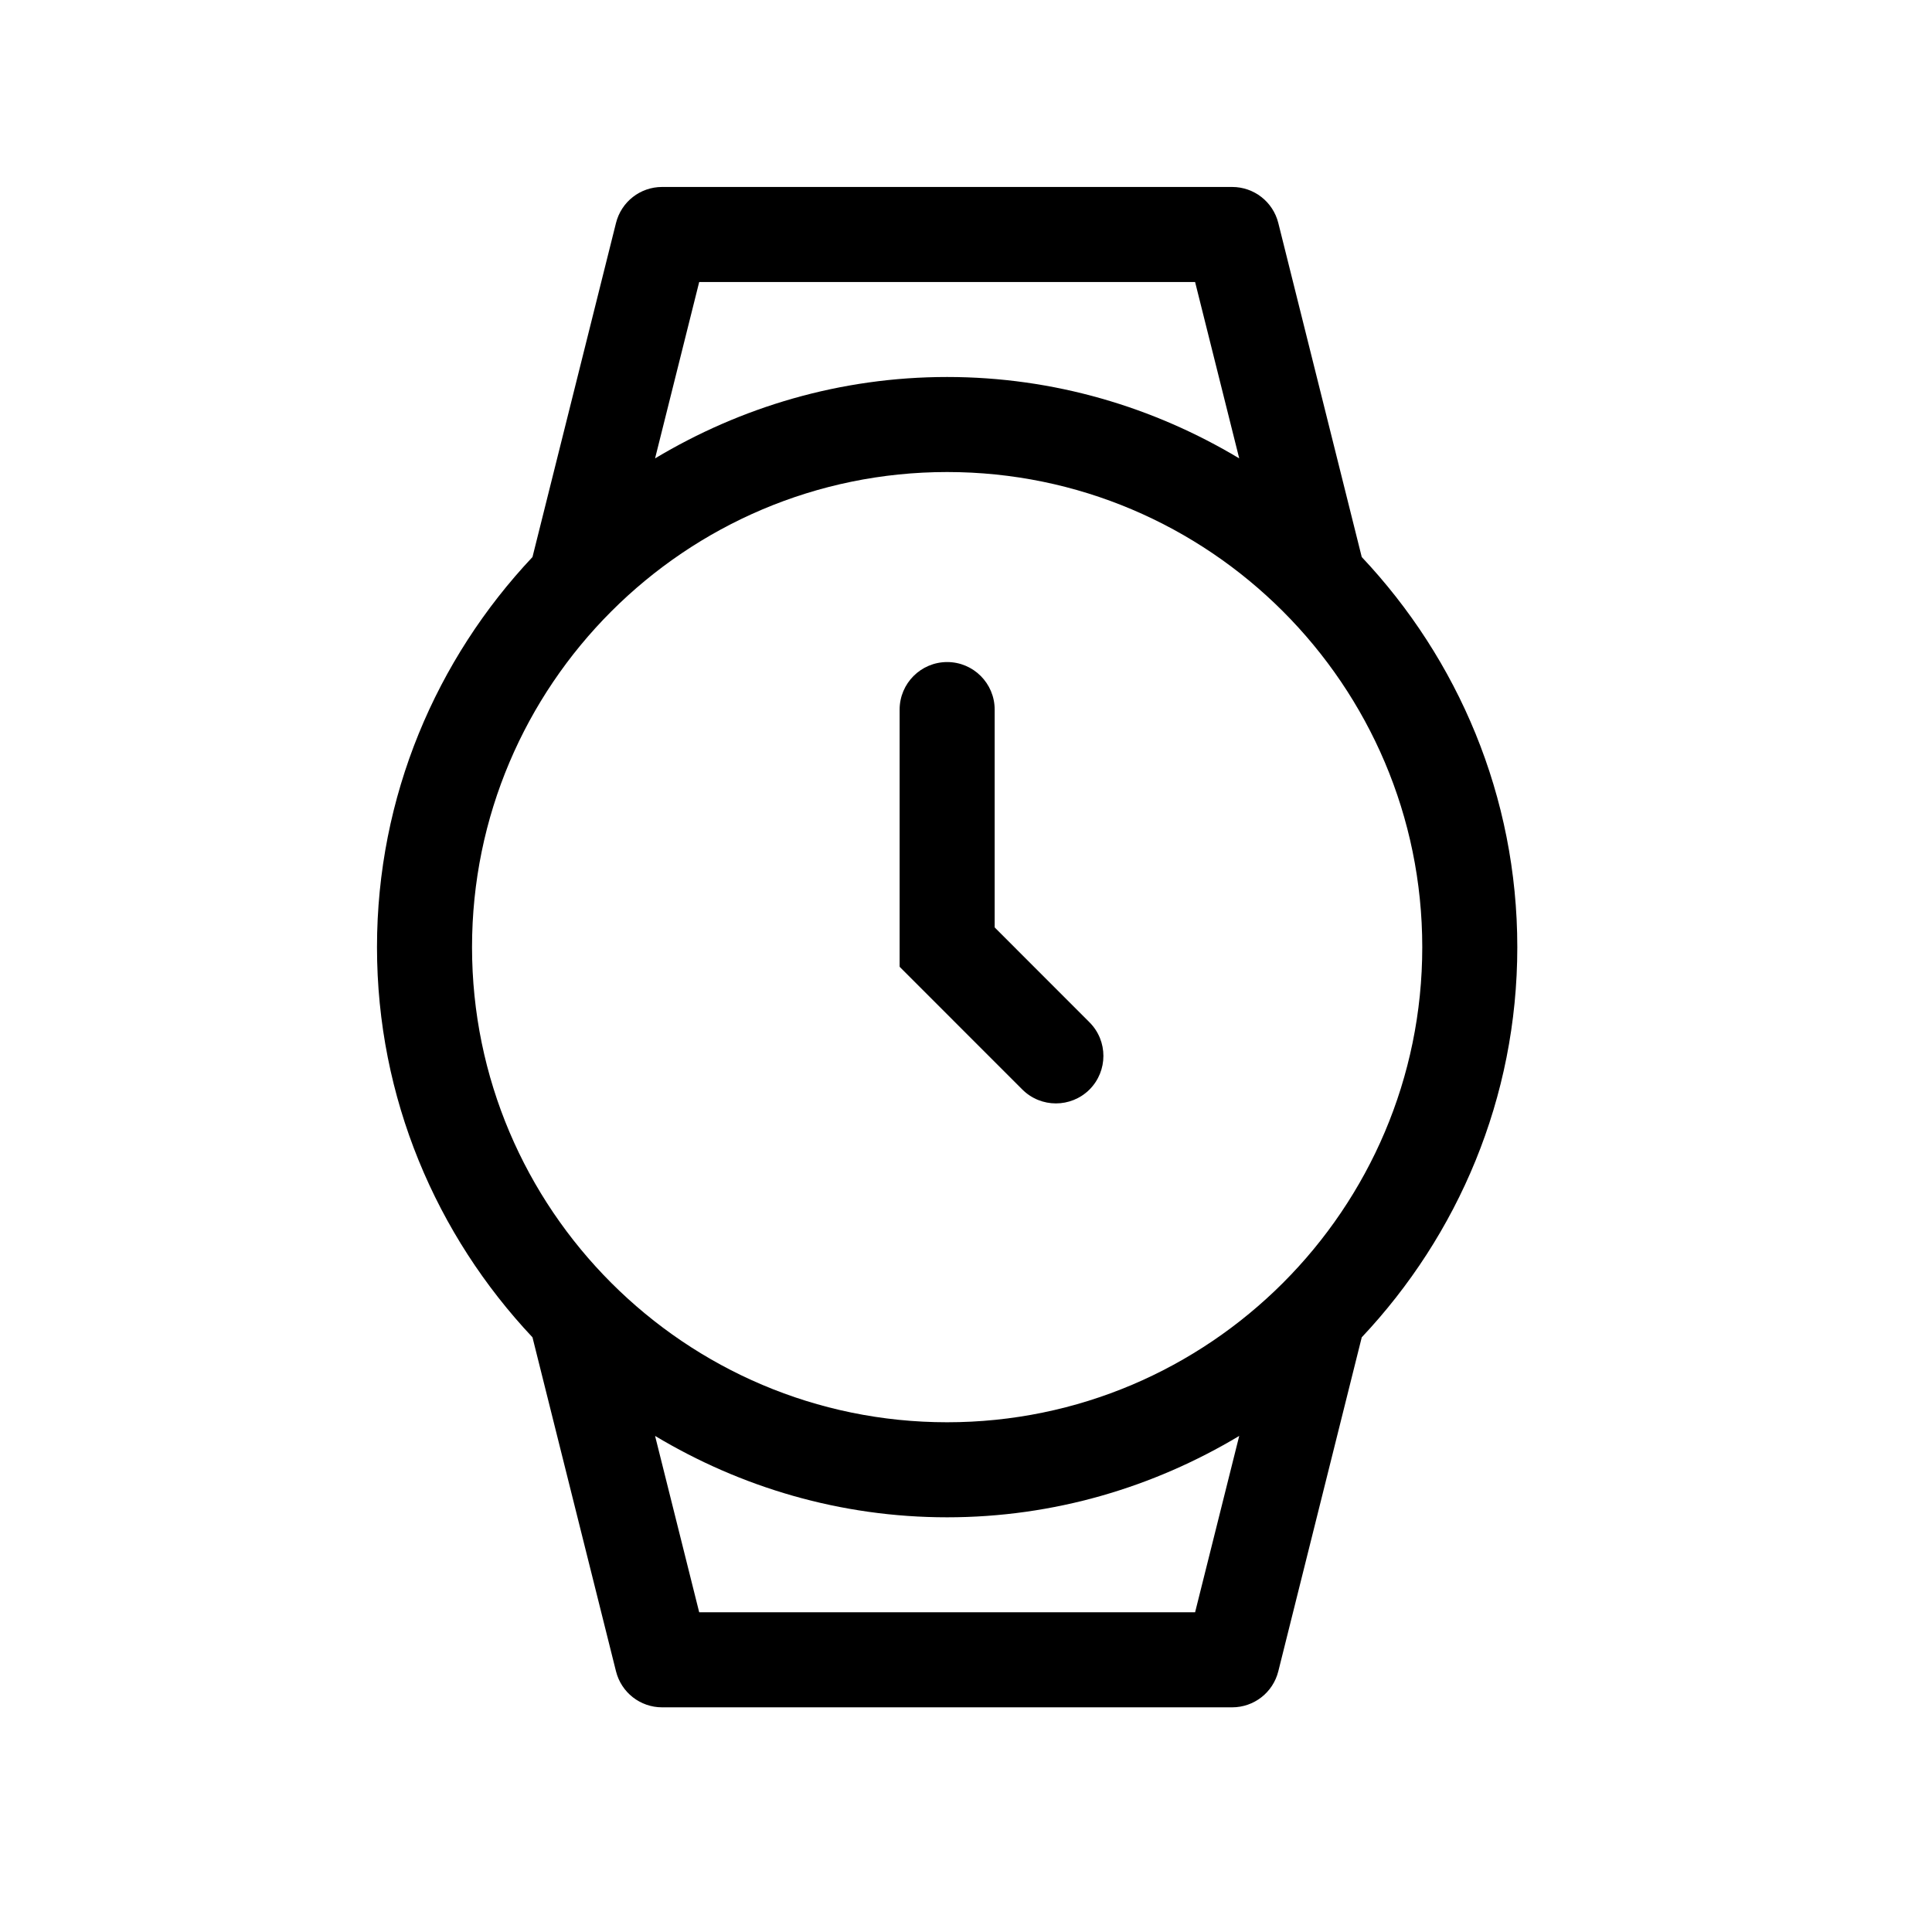 <svg fill="none" viewBox="0 0 31 31" height="31" width="31" xmlns="http://www.w3.org/2000/svg"><g clip-path="url(#clip0)"><path fill="black" d="M15.96 11.386C15.96 10.965 15.619 10.623 15.198 10.623V10.623C14.777 10.623 14.435 10.965 14.435 11.386V15.505C14.435 15.51 14.437 15.515 14.441 15.519L16.404 17.482C16.701 17.779 17.184 17.779 17.482 17.482V17.482C17.779 17.184 17.779 16.701 17.482 16.404L15.965 14.886C15.962 14.883 15.96 14.879 15.96 14.875V11.386Z"></path><path fill="black" d="M21.85 8.938L20.511 3.578C20.426 3.238 20.121 3 19.771 3H10.623C10.273 3 9.969 3.238 9.884 3.578L8.544 8.938C7.002 10.576 6.049 12.775 6.049 15.198C6.049 17.62 7.002 19.819 8.544 21.458L9.884 26.817C9.969 27.157 10.273 27.395 10.623 27.395H19.771C20.121 27.395 20.426 27.157 20.511 26.817L21.85 21.458C23.393 19.819 24.346 17.62 24.346 15.198C24.346 12.775 23.393 10.576 21.85 8.938V8.938ZM11.219 4.525H19.176L19.884 7.355C18.511 6.532 16.911 6.049 15.197 6.049C13.483 6.049 11.884 6.532 10.511 7.355L11.219 4.525V4.525ZM19.176 25.87H11.219L10.511 23.04C11.884 23.863 13.483 24.346 15.197 24.346C16.912 24.346 18.511 23.863 19.884 23.04L19.176 25.87V25.87ZM15.197 22.821C10.994 22.821 7.574 19.401 7.574 15.198C7.574 10.994 10.994 7.574 15.197 7.574C19.401 7.574 22.821 10.994 22.821 15.198C22.821 19.401 19.401 22.821 15.197 22.821Z"></path></g><defs><clipPath id="clip0"><rect transform="translate(3 3)" fill="white" height="24.395" width="24.395"></rect></clipPath></defs></svg> 